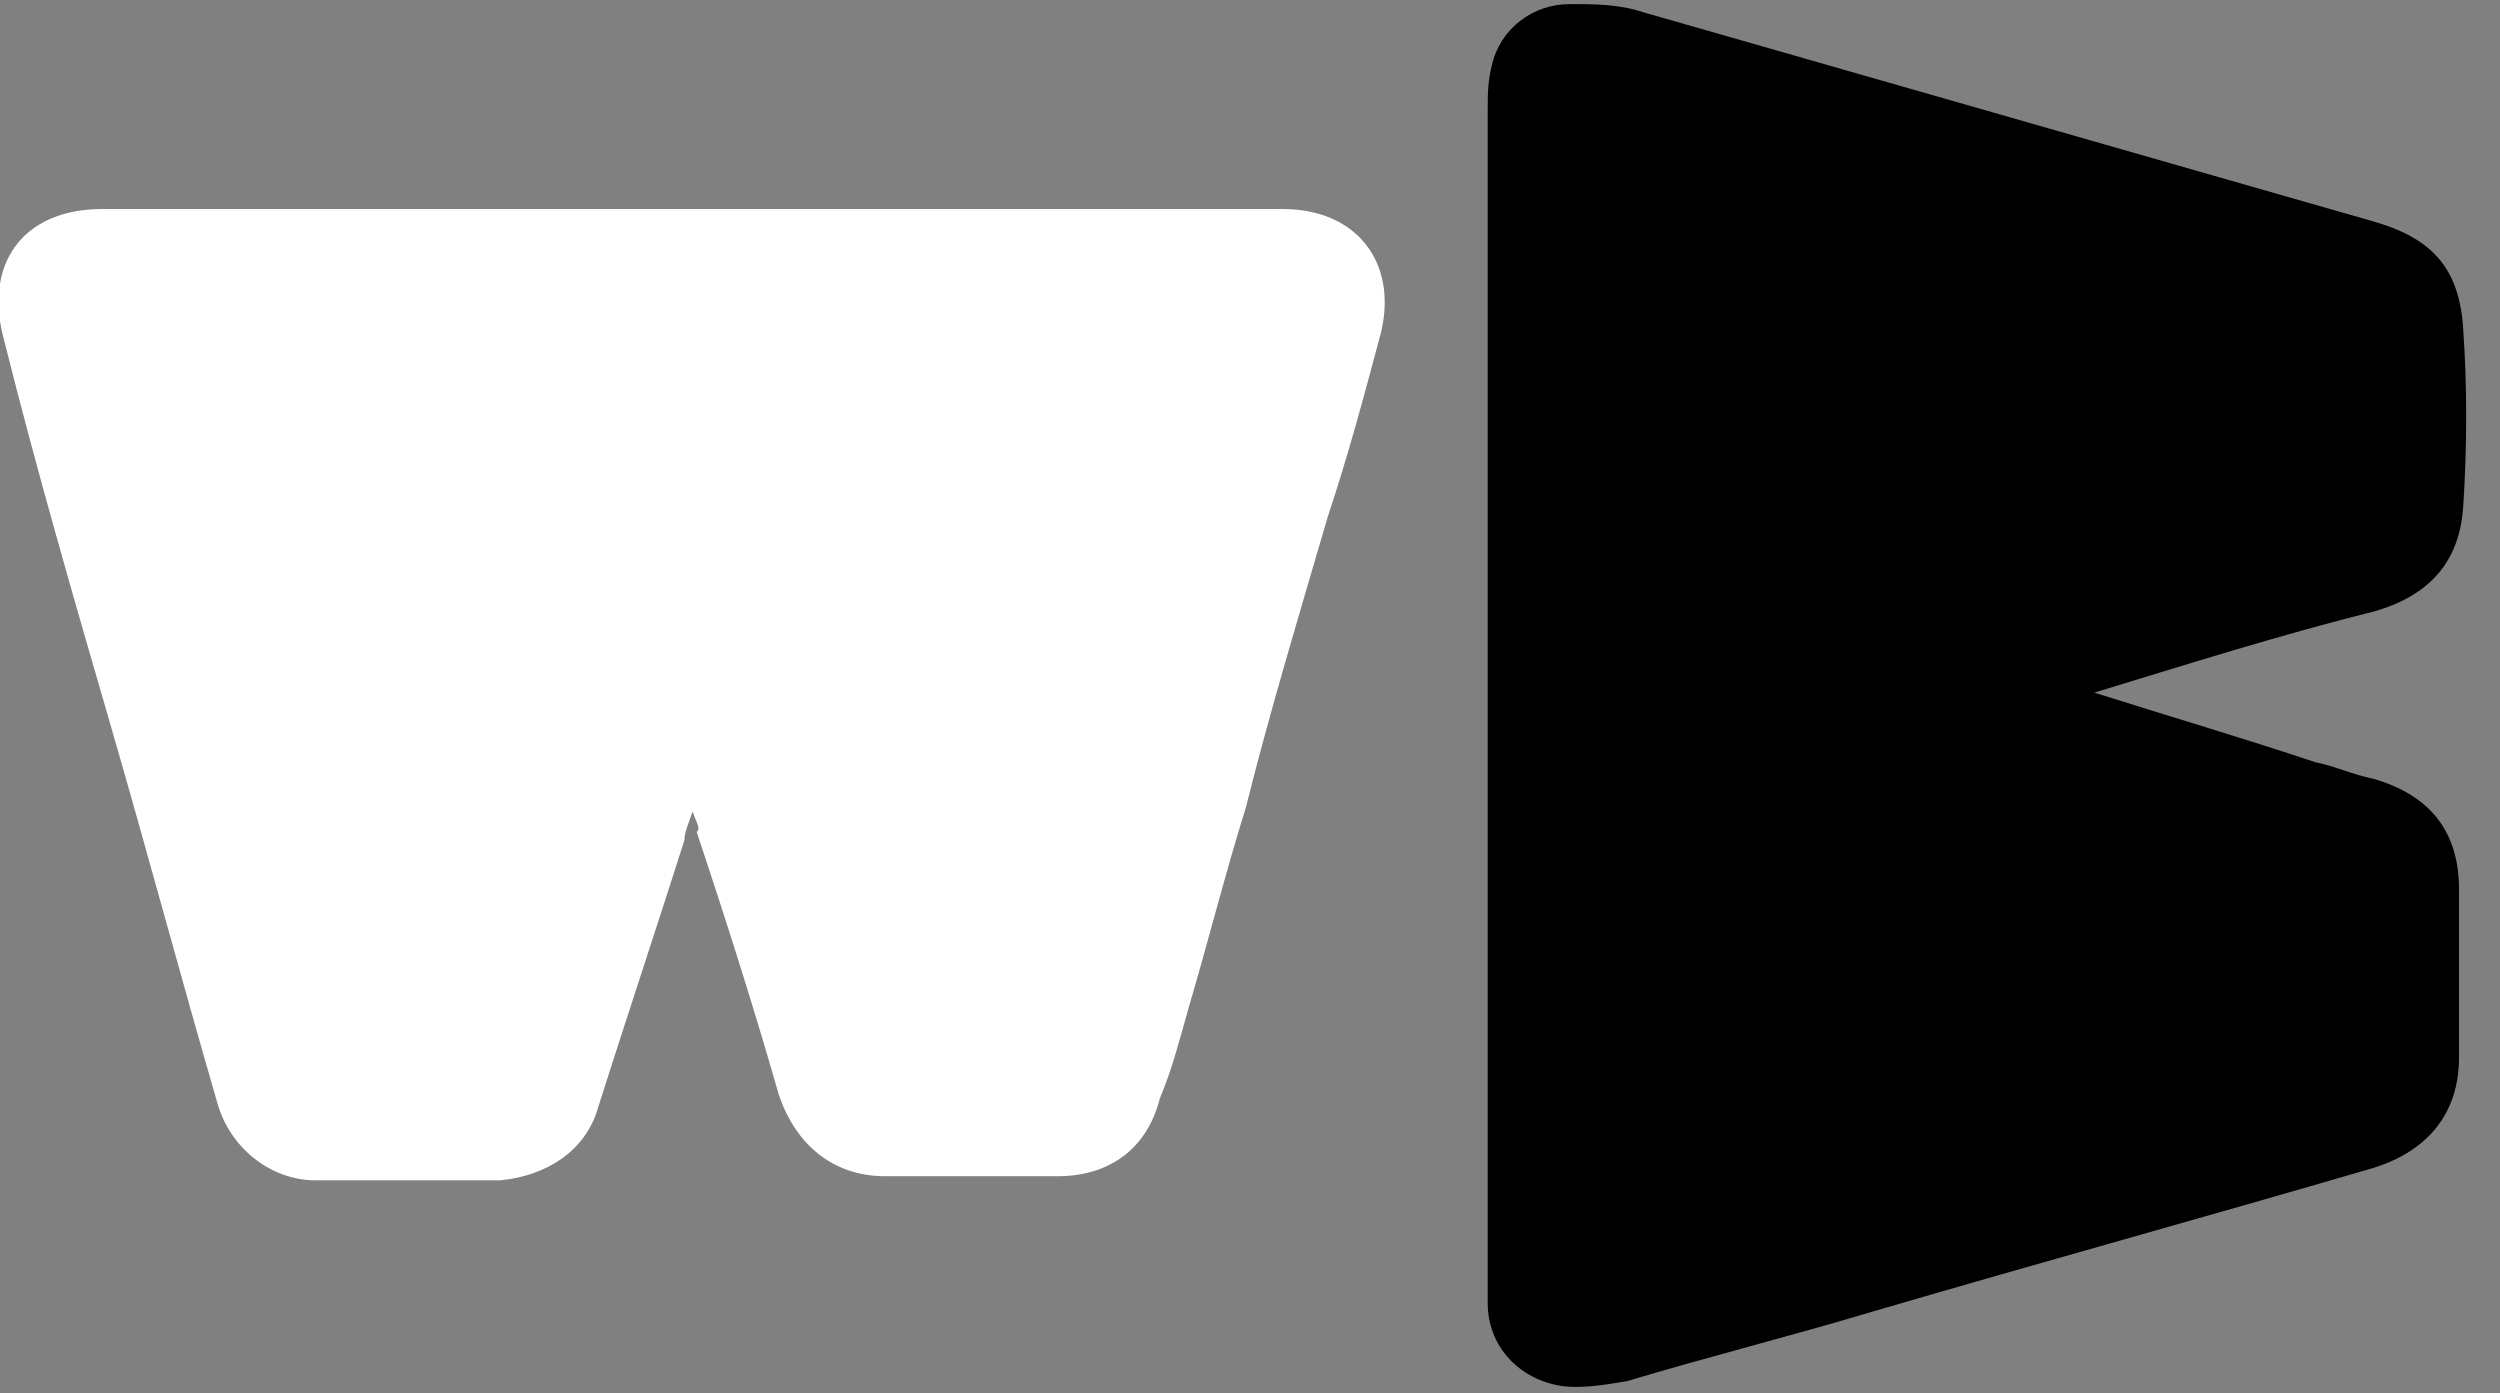 <svg width="61" height="34" viewBox="0 0 61 34" xmlns="http://www.w3.org/2000/svg"><rect x="0" y="0" width="61" height="34" fill="#808080" stroke="none"/><g fill-rule="nonzero" fill="none"><path d="M51.1 16.9c1.9.6 3.6 1.1 5.4 1.7.5.1.9.3 1.4.4 1.4.4 2.1 1.3 2.1 2.7v4.1c0 1.4-.8 2.3-2.1 2.7-4.1 1.2-8.1 2.3-12.2 3.5-2 .6-4 1.1-6 1.7-.6.1-1.2.2-1.7.1-1-.2-1.7-1-1.7-2v-.6V2.7c0-.4 0-.7.1-1.1.2-.9 1-1.5 1.9-1.5.6 0 1.2 0 1.8.2l17.8 5.1c1.4.4 2.1 1.1 2.2 2.6.1 1.4.1 2.9 0 4.4-.1 1.3-.8 2.1-2.1 2.5-2.4.6-4.6 1.3-6.9 2z" fill="#000"/><path d="M16.9 19.8c-.1.3-.2.5-.2.7-.7 2.2-1.4 4.3-2.1 6.5-.3 1.1-1.3 1.7-2.4 1.8H7.7c-1.1 0-2.1-.8-2.4-1.9-.9-3.1-1.7-6.1-2.6-9.2C1.8 14.6.9 11.5.1 8.3c-.5-1.8.4-3.2 2.4-3.2h28.8c1.8 0 2.8 1.3 2.4 3-.4 1.5-.8 3-1.3 4.5-.7 2.4-1.4 4.7-2 7.1-.5 1.6-.9 3.2-1.4 4.9-.2.7-.4 1.5-.7 2.2-.3 1.2-1.2 1.9-2.5 1.9h-4.2c-1.3 0-2.2-.8-2.6-2-.6-2.1-1.3-4.3-2-6.4.1-.1 0-.2-.1-.5z" fill="#FFF"/></g></svg>